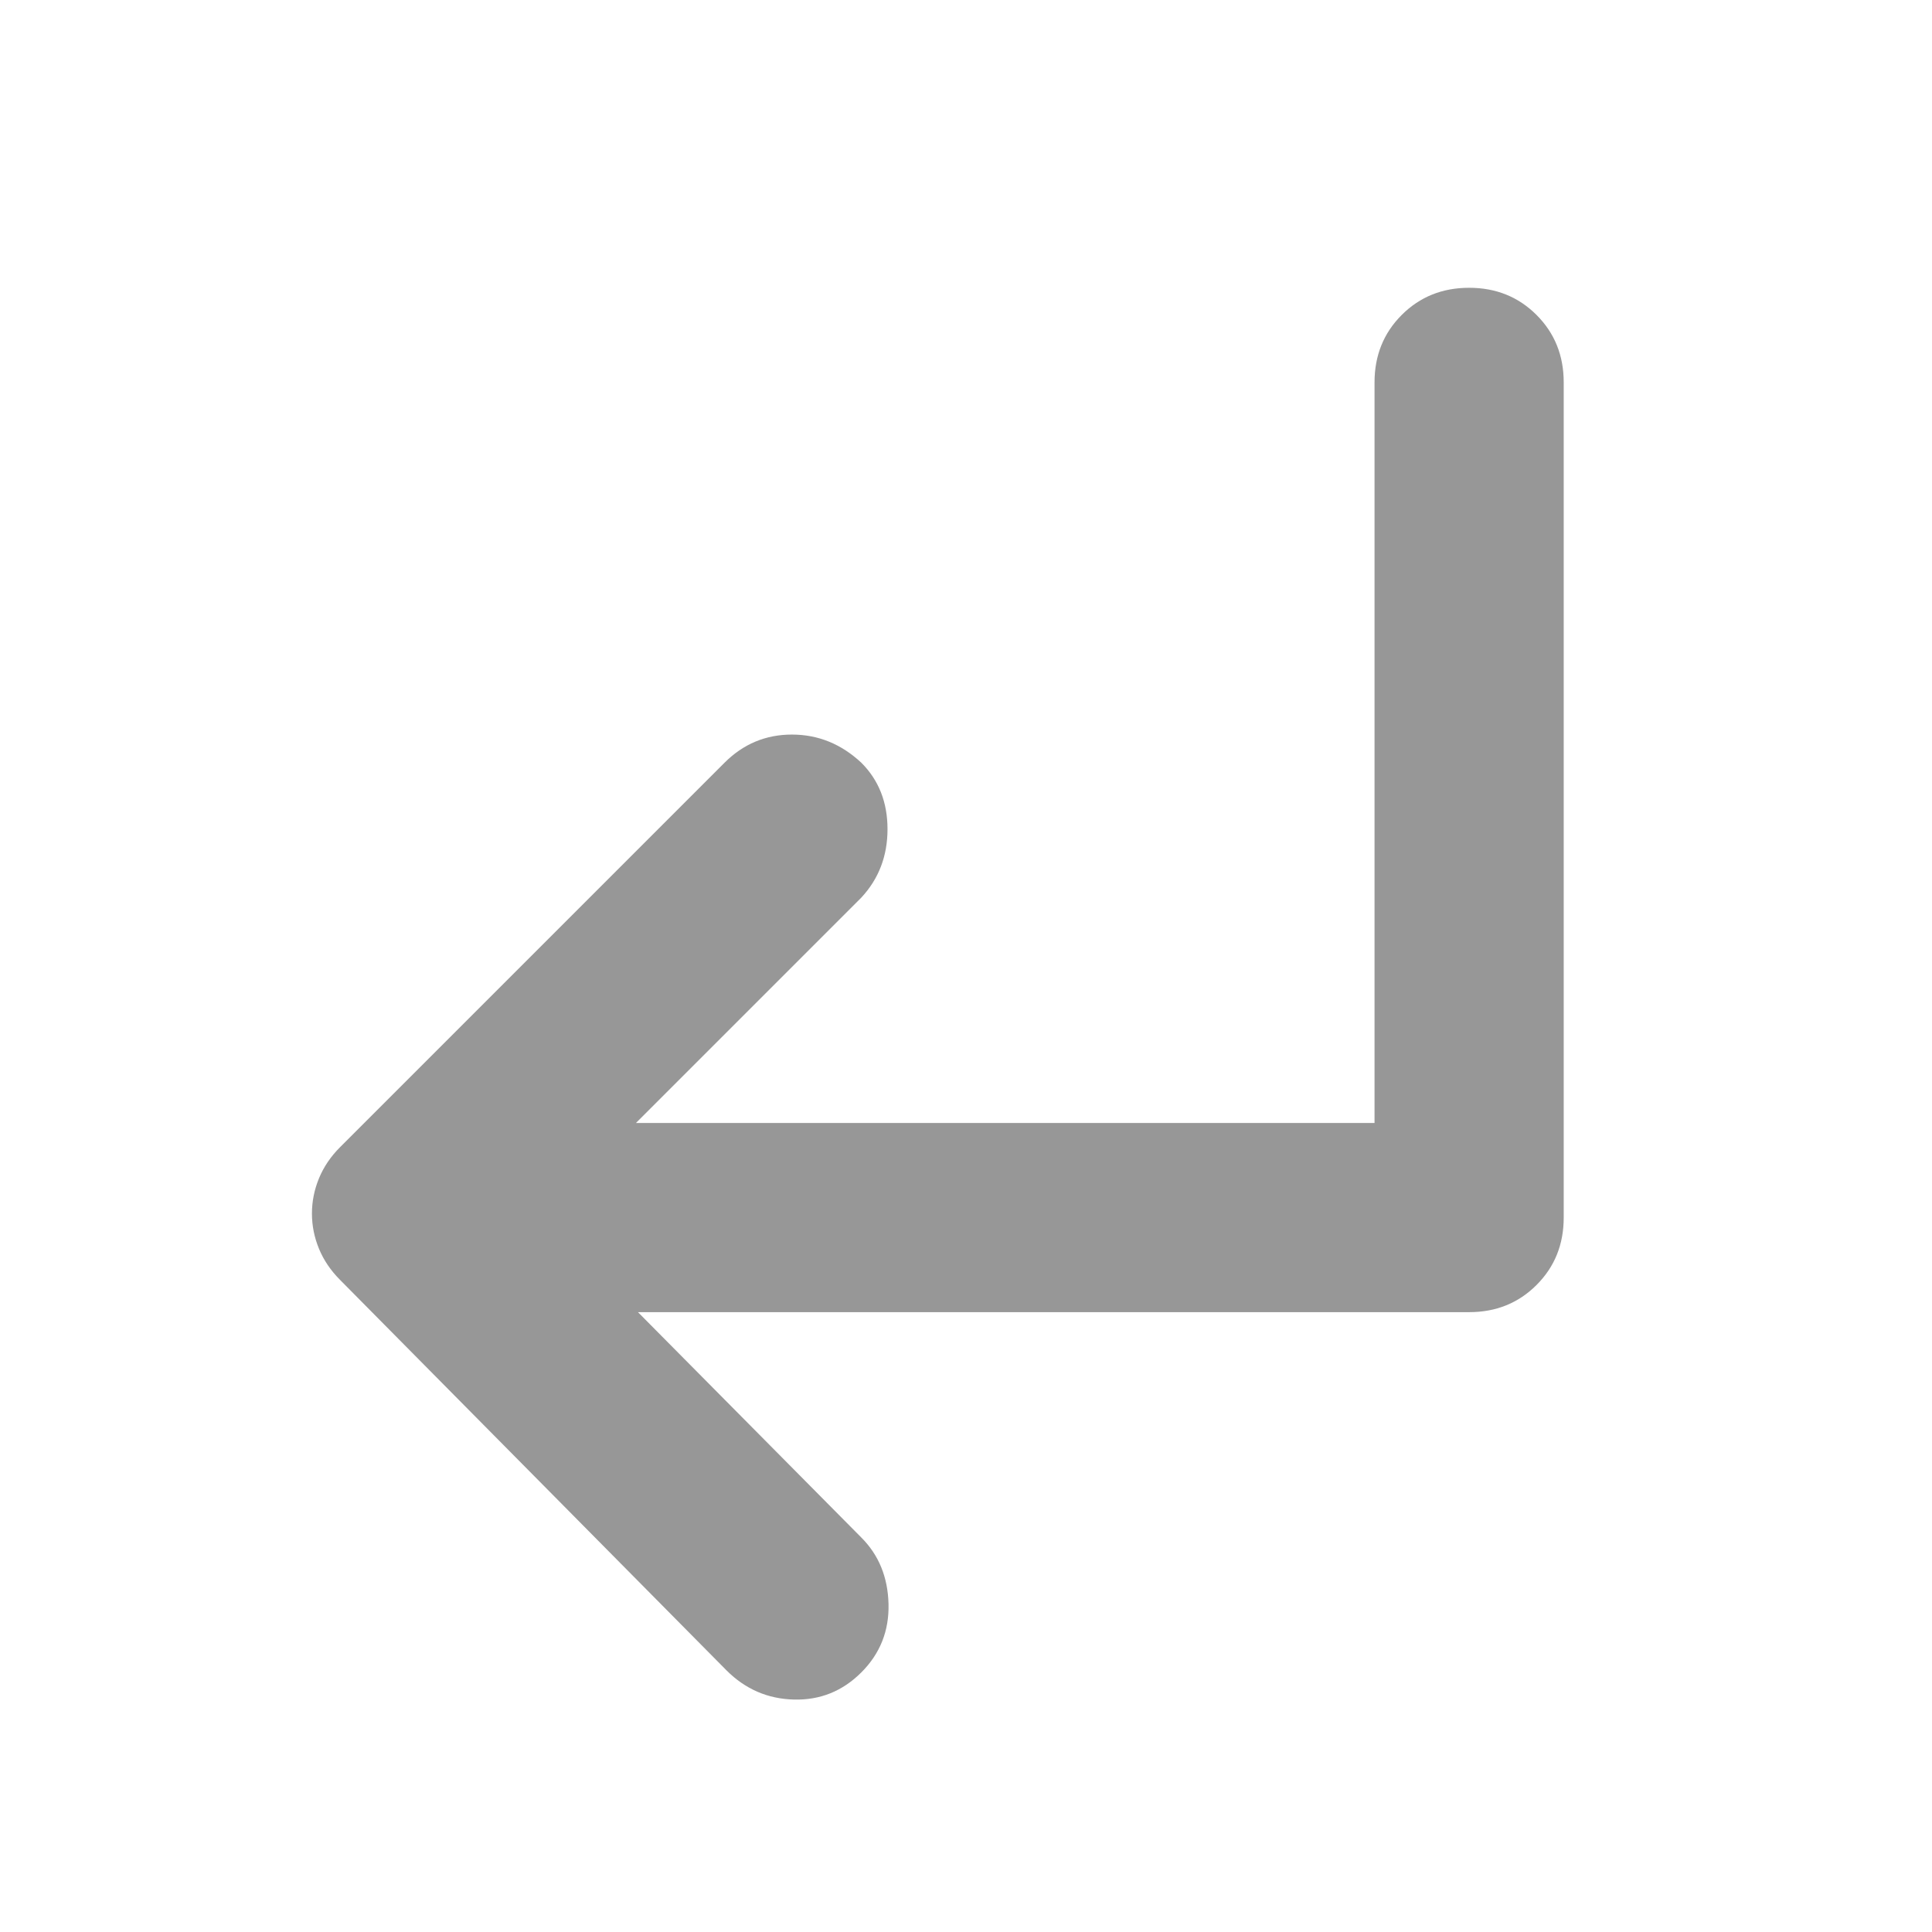 <svg width="19" height="19" xmlns="http://www.w3.org/2000/svg" viewBox="0 0 48 48" fill="#979797"><path d="m18.05 41.5-9.6-9.7q-.35-.35-.525-.775-.175-.425-.175-.875t.175-.875q.175-.425.525-.775L18 18.95q.7-.7 1.675-.7.975 0 1.725.7.65.65.65 1.65 0 1-.65 1.7l-5.6 5.6h18.35V9.5q0-1 .675-1.675T36.5 7.15q1 0 1.675.675T38.85 9.5v20.75q0 1-.675 1.675T36.5 32.6H15.85l5.55 5.6q.65.65.675 1.65.025 1-.675 1.7-.7.7-1.675.675-.975-.025-1.675-.725Z"/></svg>